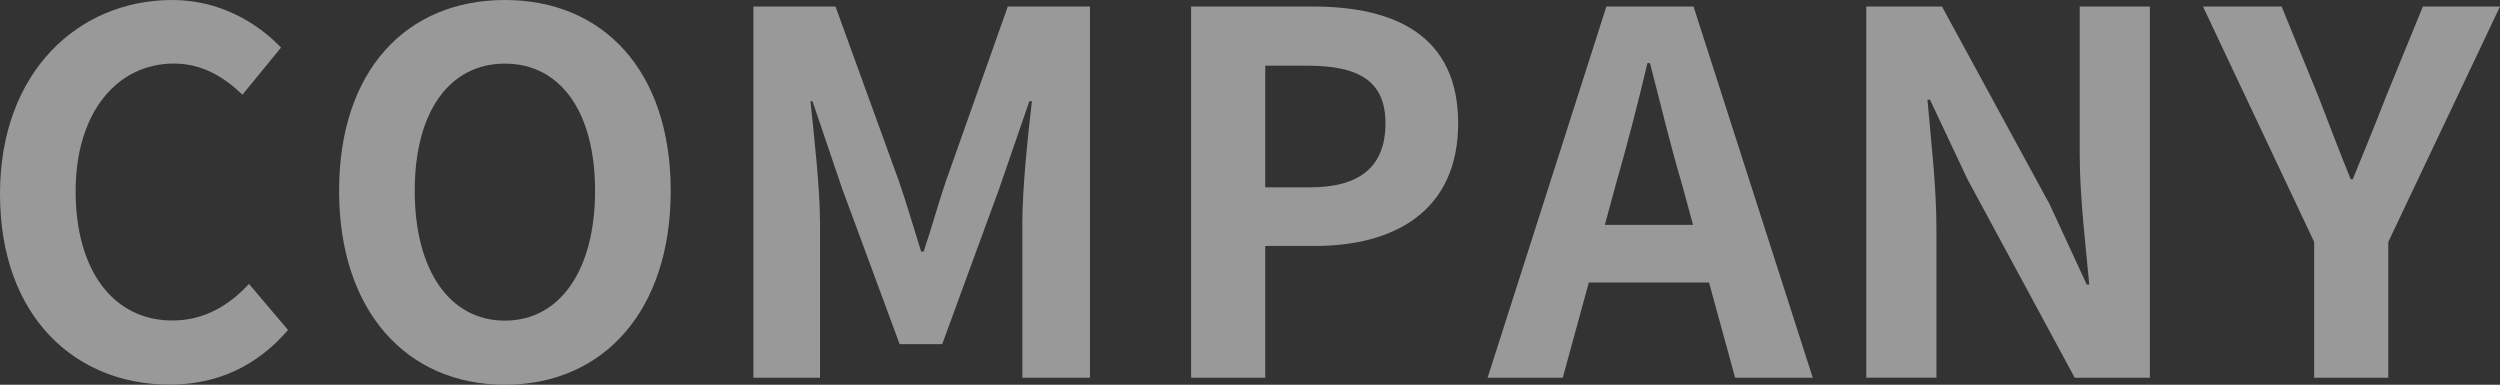 <?xml version="1.0" encoding="UTF-8"?><svg id="_イヤー_2" xmlns="http://www.w3.org/2000/svg" viewBox="0 0 414.19 63.74"><rect x="0" y="0" width="414.19" height="63.74" fill="#333333" stroke="none"/><defs><style>.cls-1{fill:#fff;}.cls-2{opacity:.5;}</style></defs><g id="_イヤー_1-2"><g class="cls-2"><g><path class="cls-1" d="M0,32.12C0,11.87,13.03,0,28.55,0c7.8,0,14.03,3.73,18.01,7.88l-6.39,7.8c-3.15-2.99-6.72-5.15-11.37-5.15-9.29,0-16.27,7.97-16.27,21.16s6.31,21.41,16.02,21.41c5.31,0,9.38-2.49,12.7-6.06l6.47,7.63c-5.06,5.89-11.62,9.05-19.59,9.05C12.62,63.74,0,52.62,0,32.12Z"/><path class="cls-1" d="M56.18,31.62C56.18,11.62,67.39,0,83.65,0s27.47,11.7,27.47,31.62-11.2,32.12-27.47,32.12-27.47-12.2-27.47-32.12Zm42.41,0c0-13.2-5.81-21.08-14.94-21.08s-14.94,7.88-14.94,21.08,5.81,21.5,14.94,21.5,14.94-8.38,14.94-21.5Z"/><path class="cls-1" d="M124.81,1.08h13.61l10.46,28.8c1.33,3.82,2.49,7.88,3.73,11.79h.42c1.33-3.9,2.41-7.97,3.73-11.79L166.97,1.08h13.61V62.58h-11.2v-25.64c0-5.81,.91-14.36,1.58-20.17h-.42l-4.98,14.44-9.46,25.81h-7.05l-9.54-25.81-4.9-14.44h-.33c.58,5.81,1.58,14.36,1.58,20.17v25.64h-11.04V1.08Z"/><path class="cls-1" d="M197.34,1.08h20.17c13.61,0,24.07,4.81,24.07,19.34s-10.54,20.33-23.74,20.33h-8.22v21.83h-12.28V1.08Zm19.67,29.96c8.46,0,12.53-3.57,12.53-10.62s-4.48-9.54-12.95-9.54h-6.97V31.04h7.39Z"/><path class="cls-1" d="M266.14,1.08h14.44l19.75,61.5h-12.86l-4.32-15.77h-19.92l-4.32,15.77h-12.45L266.14,1.08Zm-.25,36.18h14.61l-1.83-6.72c-1.91-6.39-3.57-13.44-5.31-20.08h-.42c-1.58,6.72-3.4,13.69-5.23,20.08l-1.83,6.72Z"/><path class="cls-1" d="M309.21,1.08h12.53l17.84,32.78,6.14,13.28h.42c-.58-6.39-1.58-14.52-1.58-21.5V1.08h11.62V62.58h-12.45l-17.76-32.87-6.22-13.2h-.42c.58,6.64,1.49,14.36,1.49,21.41v24.65h-11.62V1.08Z"/><path class="cls-1" d="M383.4,40.08L364.98,1.08h13.03l6.14,15.02c1.74,4.56,3.4,8.88,5.31,13.61h.33c1.91-4.73,3.73-9.05,5.48-13.61l6.14-15.02h12.78l-18.51,39.01v22.49h-12.28v-22.49Z"/></g></g></g></svg>